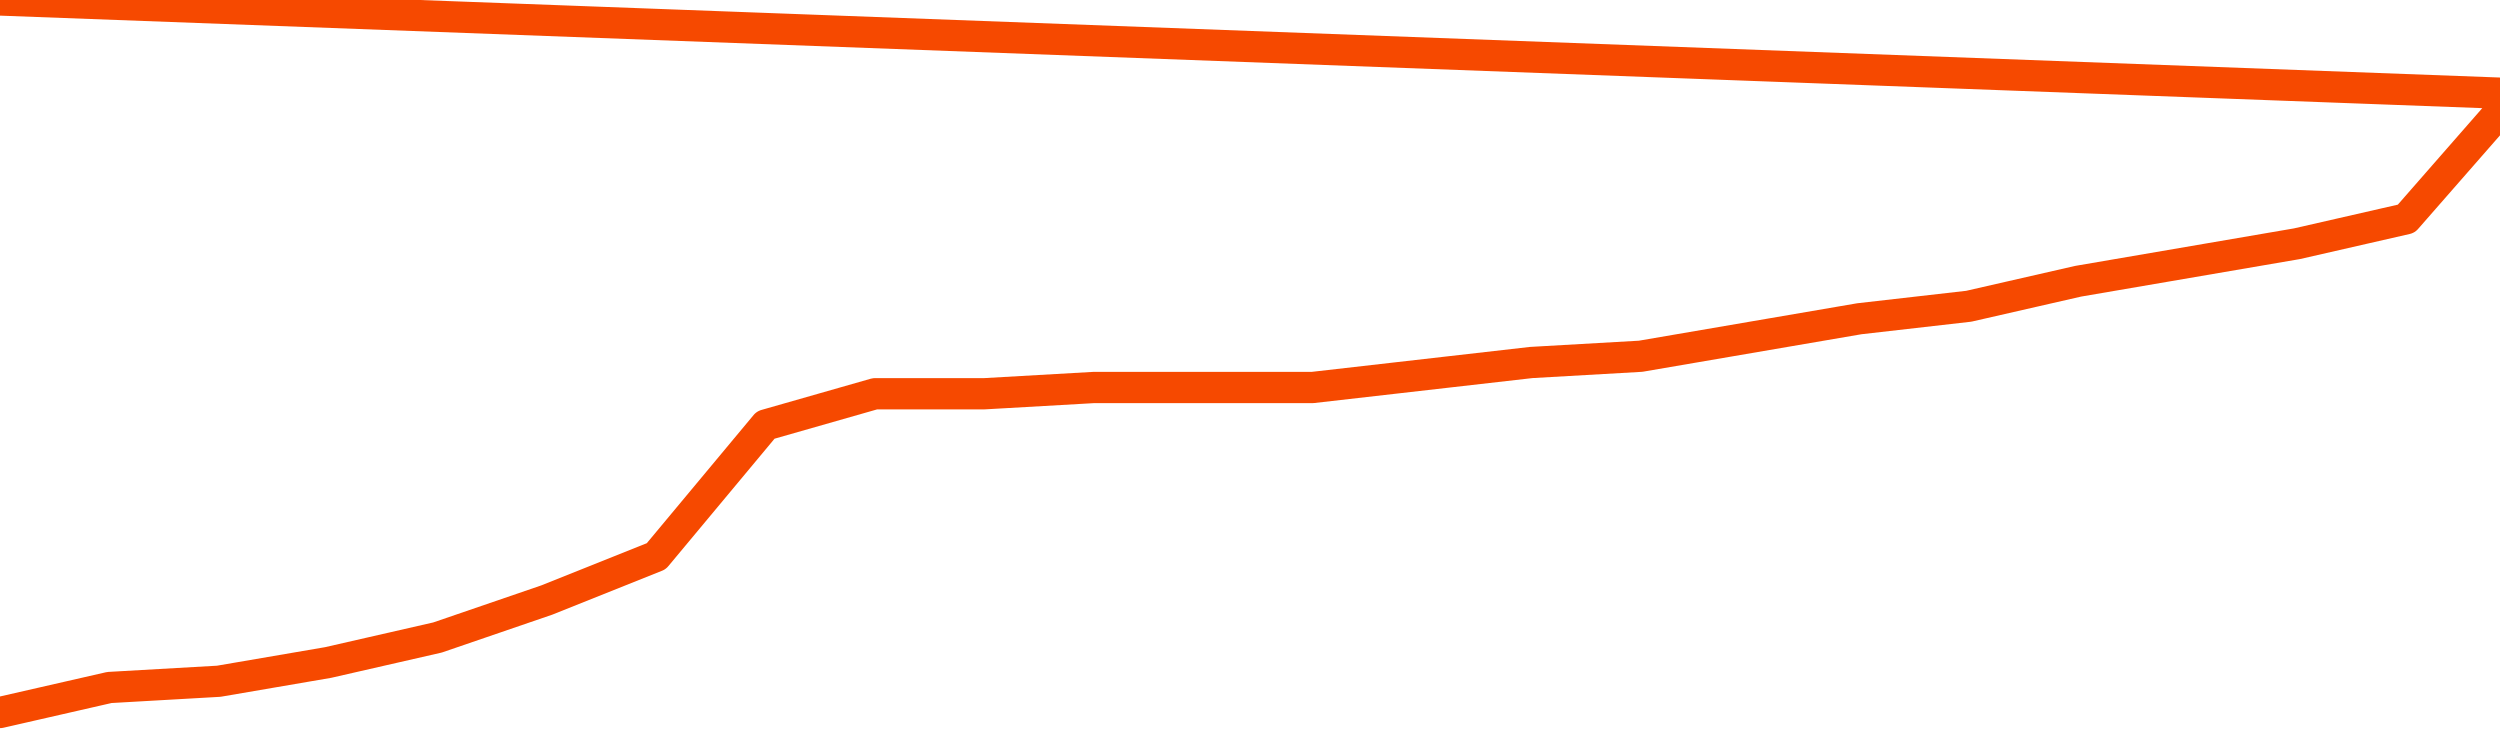       <svg
        version="1.1"
        xmlns="http://www.w3.org/2000/svg"
        width="80"
        height="24"
        viewBox="0 0 80 24">
        <path
          fill="url(#gradient)"
          fill-opacity="0.56"
          stroke="none"
          d="M 0,26 0.0,22.8 3.5,22.0 7.0,21.8 10.5,21.2 14.0,20.4 17.5,19.2 21.0,17.8 24.5,13.6 28.0,12.6 31.5,12.6 35.0,12.4 38.5,12.4 42.0,12.4 45.5,12.0 49.0,11.6 52.5,11.4 56.0,10.8 59.5,10.2 63.0,9.8 66.5,9.0 70.0,8.4 73.5,7.8 77.0,7.0 80.5,3.0 82,26 Z"
        />
        <path
          fill="none"
          stroke="#F64900"
          stroke-width="1"
          stroke-linejoin="round"
          stroke-linecap="round"
          d="M 0.0,22.8 3.5,22.0 7.0,21.8 10.5,21.2 14.0,20.4 17.5,19.2 21.0,17.8 24.5,13.6 28.0,12.6 31.5,12.6 35.0,12.4 38.5,12.4 42.0,12.4 45.5,12.0 49.0,11.6 52.5,11.4 56.0,10.8 59.5,10.2 63.0,9.8 66.5,9.0 70.0,8.4 73.5,7.8 77.0,7.0 80.5,3.0.join(' ') }"
        />
      </svg>
